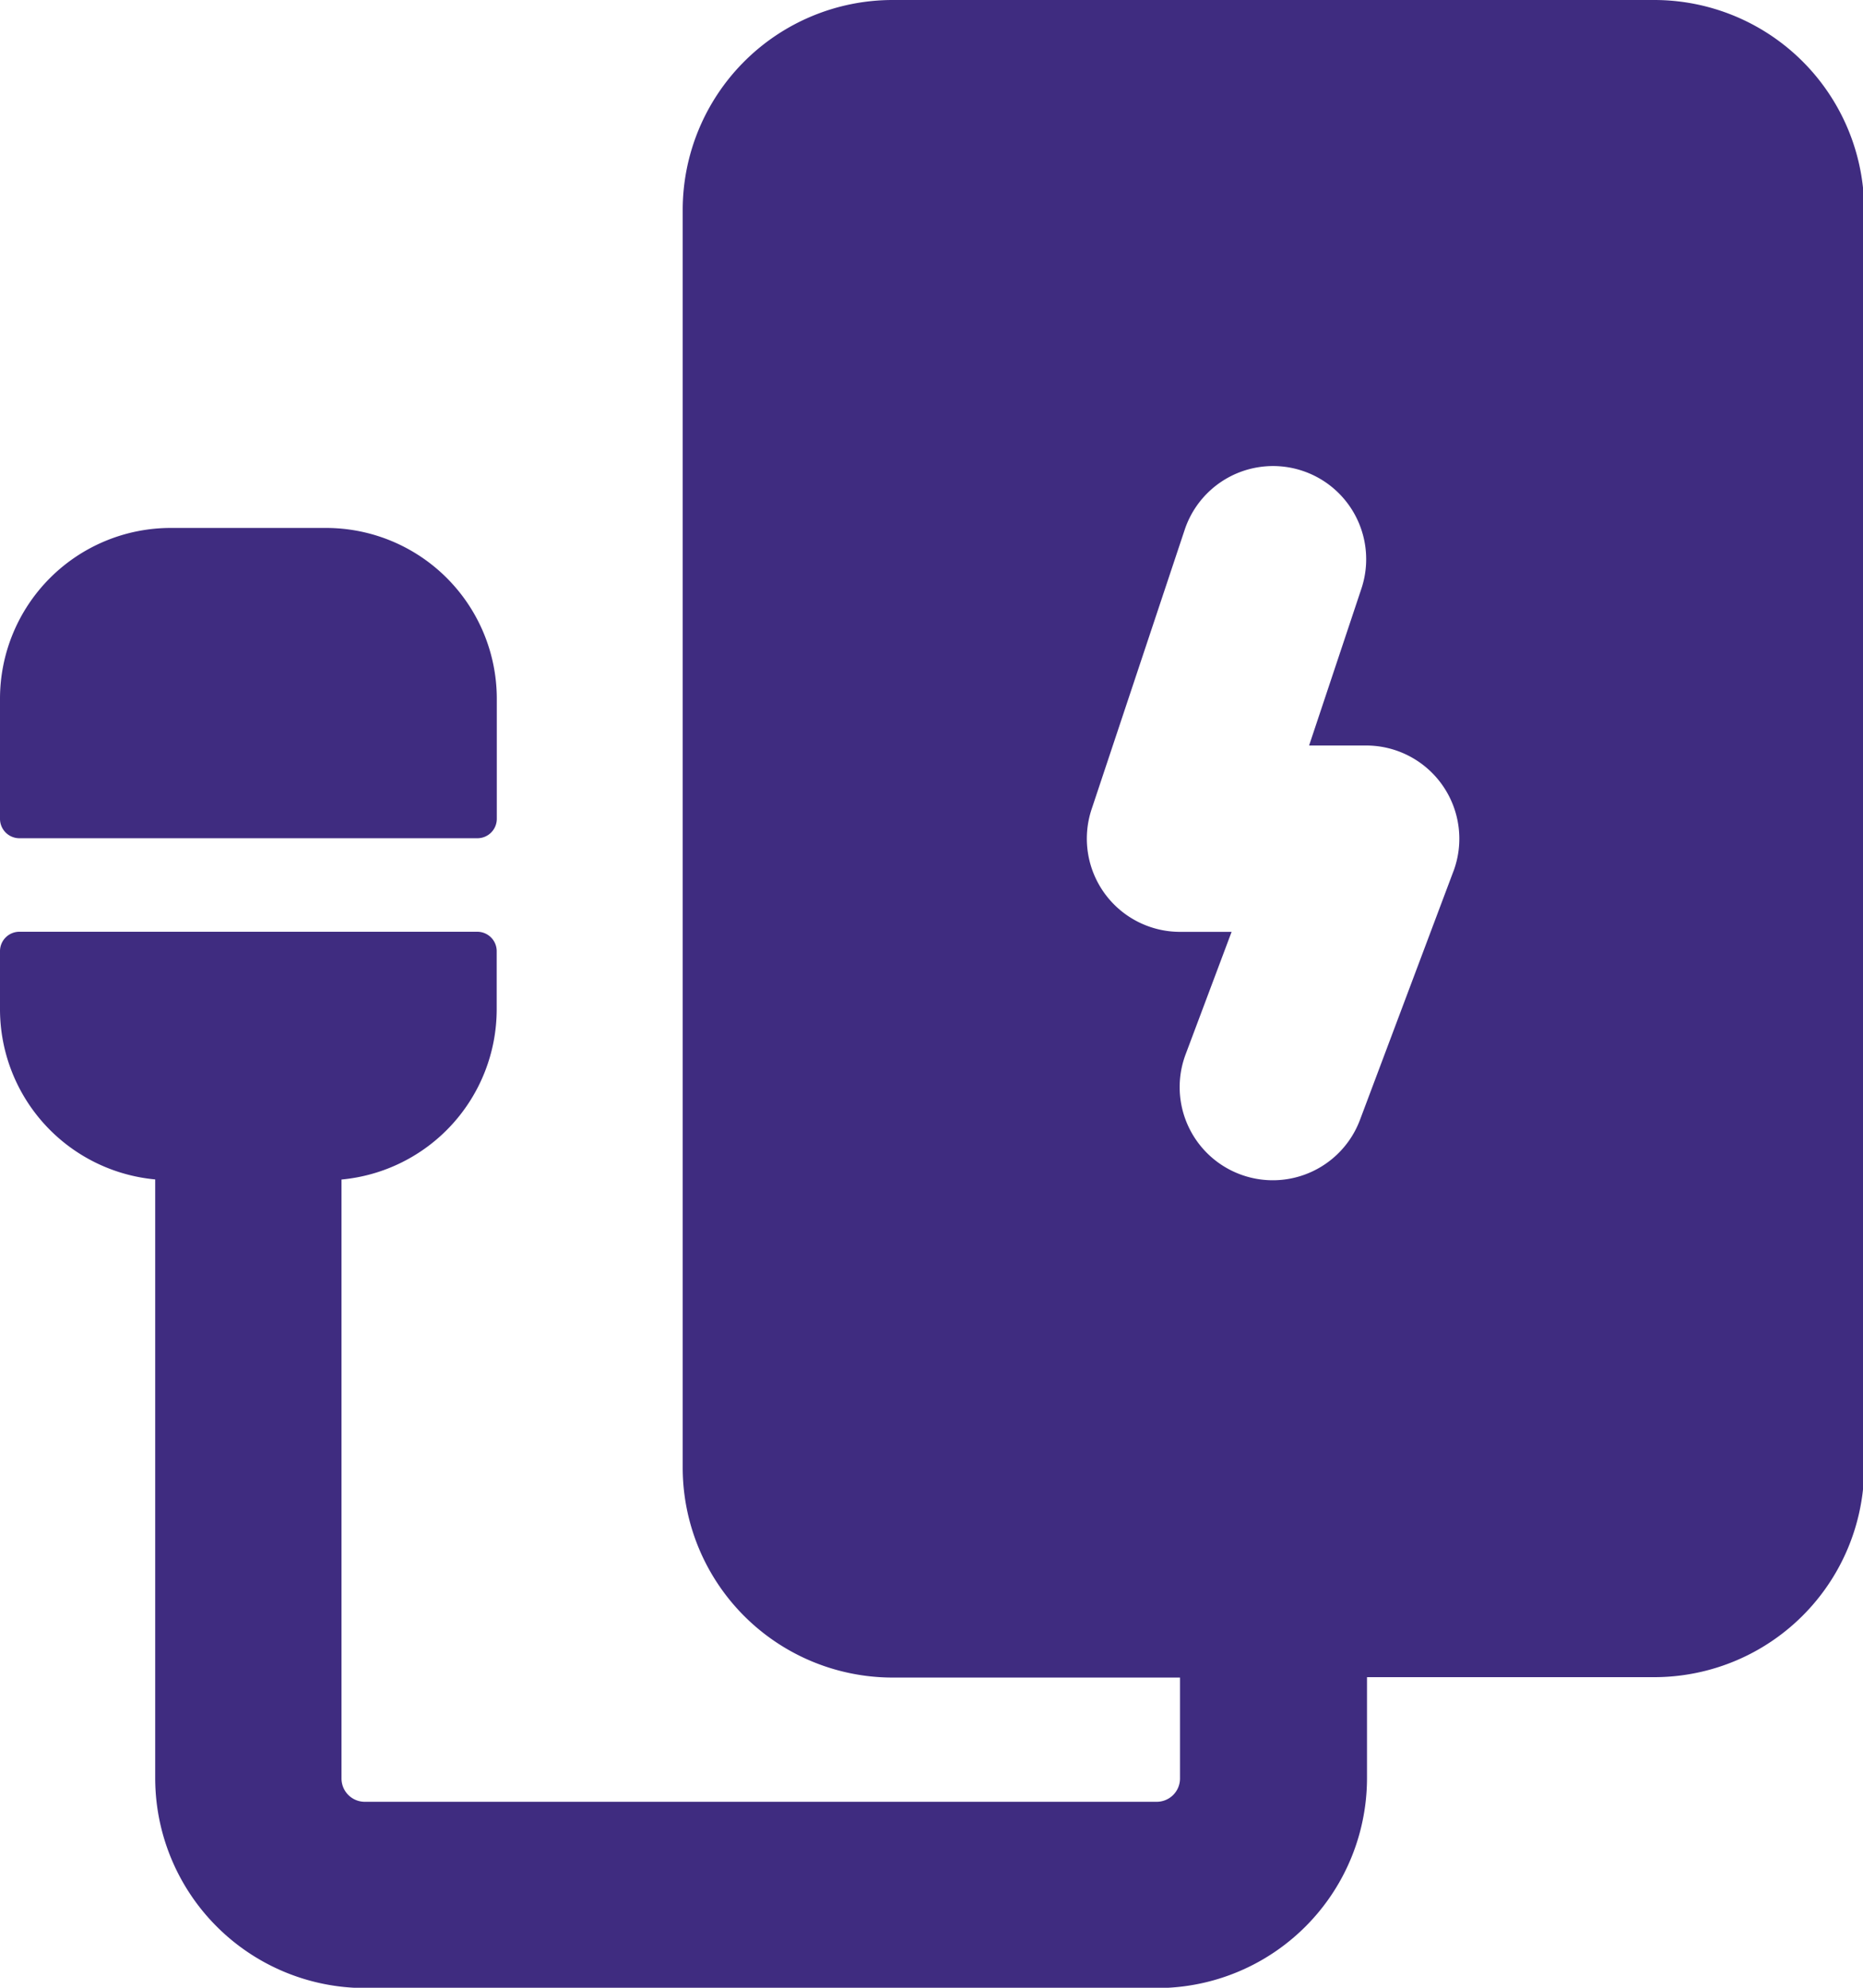 <svg xmlns="http://www.w3.org/2000/svg" width="18.63" height="19.872" viewBox="0 0 18.63 19.872">
  <g id="power-bank" transform="translate(0)">
    <path id="Path_160" data-name="Path 160" d="M36.968,138.911v-1.2A1.708,1.708,0,0,0,35.26,136H33.708A1.708,1.708,0,0,0,32,137.708v1.2a.194.194,0,0,0,.194.194h4.58A.194.194,0,0,0,36.968,138.911Z" transform="translate(-32 -130.722)" fill="#3f2c80"/>
    <path id="Path_161" data-name="Path 161" d="M48.534,0H40.927a2.1,2.1,0,0,0-2.1,2.1V14.671a2.1,2.1,0,0,0,2.1,2.1H43.8v1.009a.233.233,0,0,1-.233.233H35.648a.233.233,0,0,1-.233-.233V11.792a1.71,1.71,0,0,0,1.552-1.7V9.509a.194.194,0,0,0-.194-.194h-4.58A.194.194,0,0,0,32,9.509v.582a1.71,1.71,0,0,0,1.552,1.7v5.984a2.1,2.1,0,0,0,2.1,2.1h7.918a2.1,2.1,0,0,0,2.1-2.1V16.767h2.872a2.1,2.1,0,0,0,2.1-2.1V2.1A2.1,2.1,0,0,0,48.534,0Zm-2,8.711L45.6,11.195a.931.931,0,0,1-1.744-.654l.46-1.225H43.8a.932.932,0,0,1-.884-1.226l.931-2.794a.931.931,0,0,1,1.767.589l-.523,1.568h.571a.932.932,0,0,1,.872,1.259Z" transform="translate(-32)" fill="#3f2c80"/>
  </g>
</svg>

